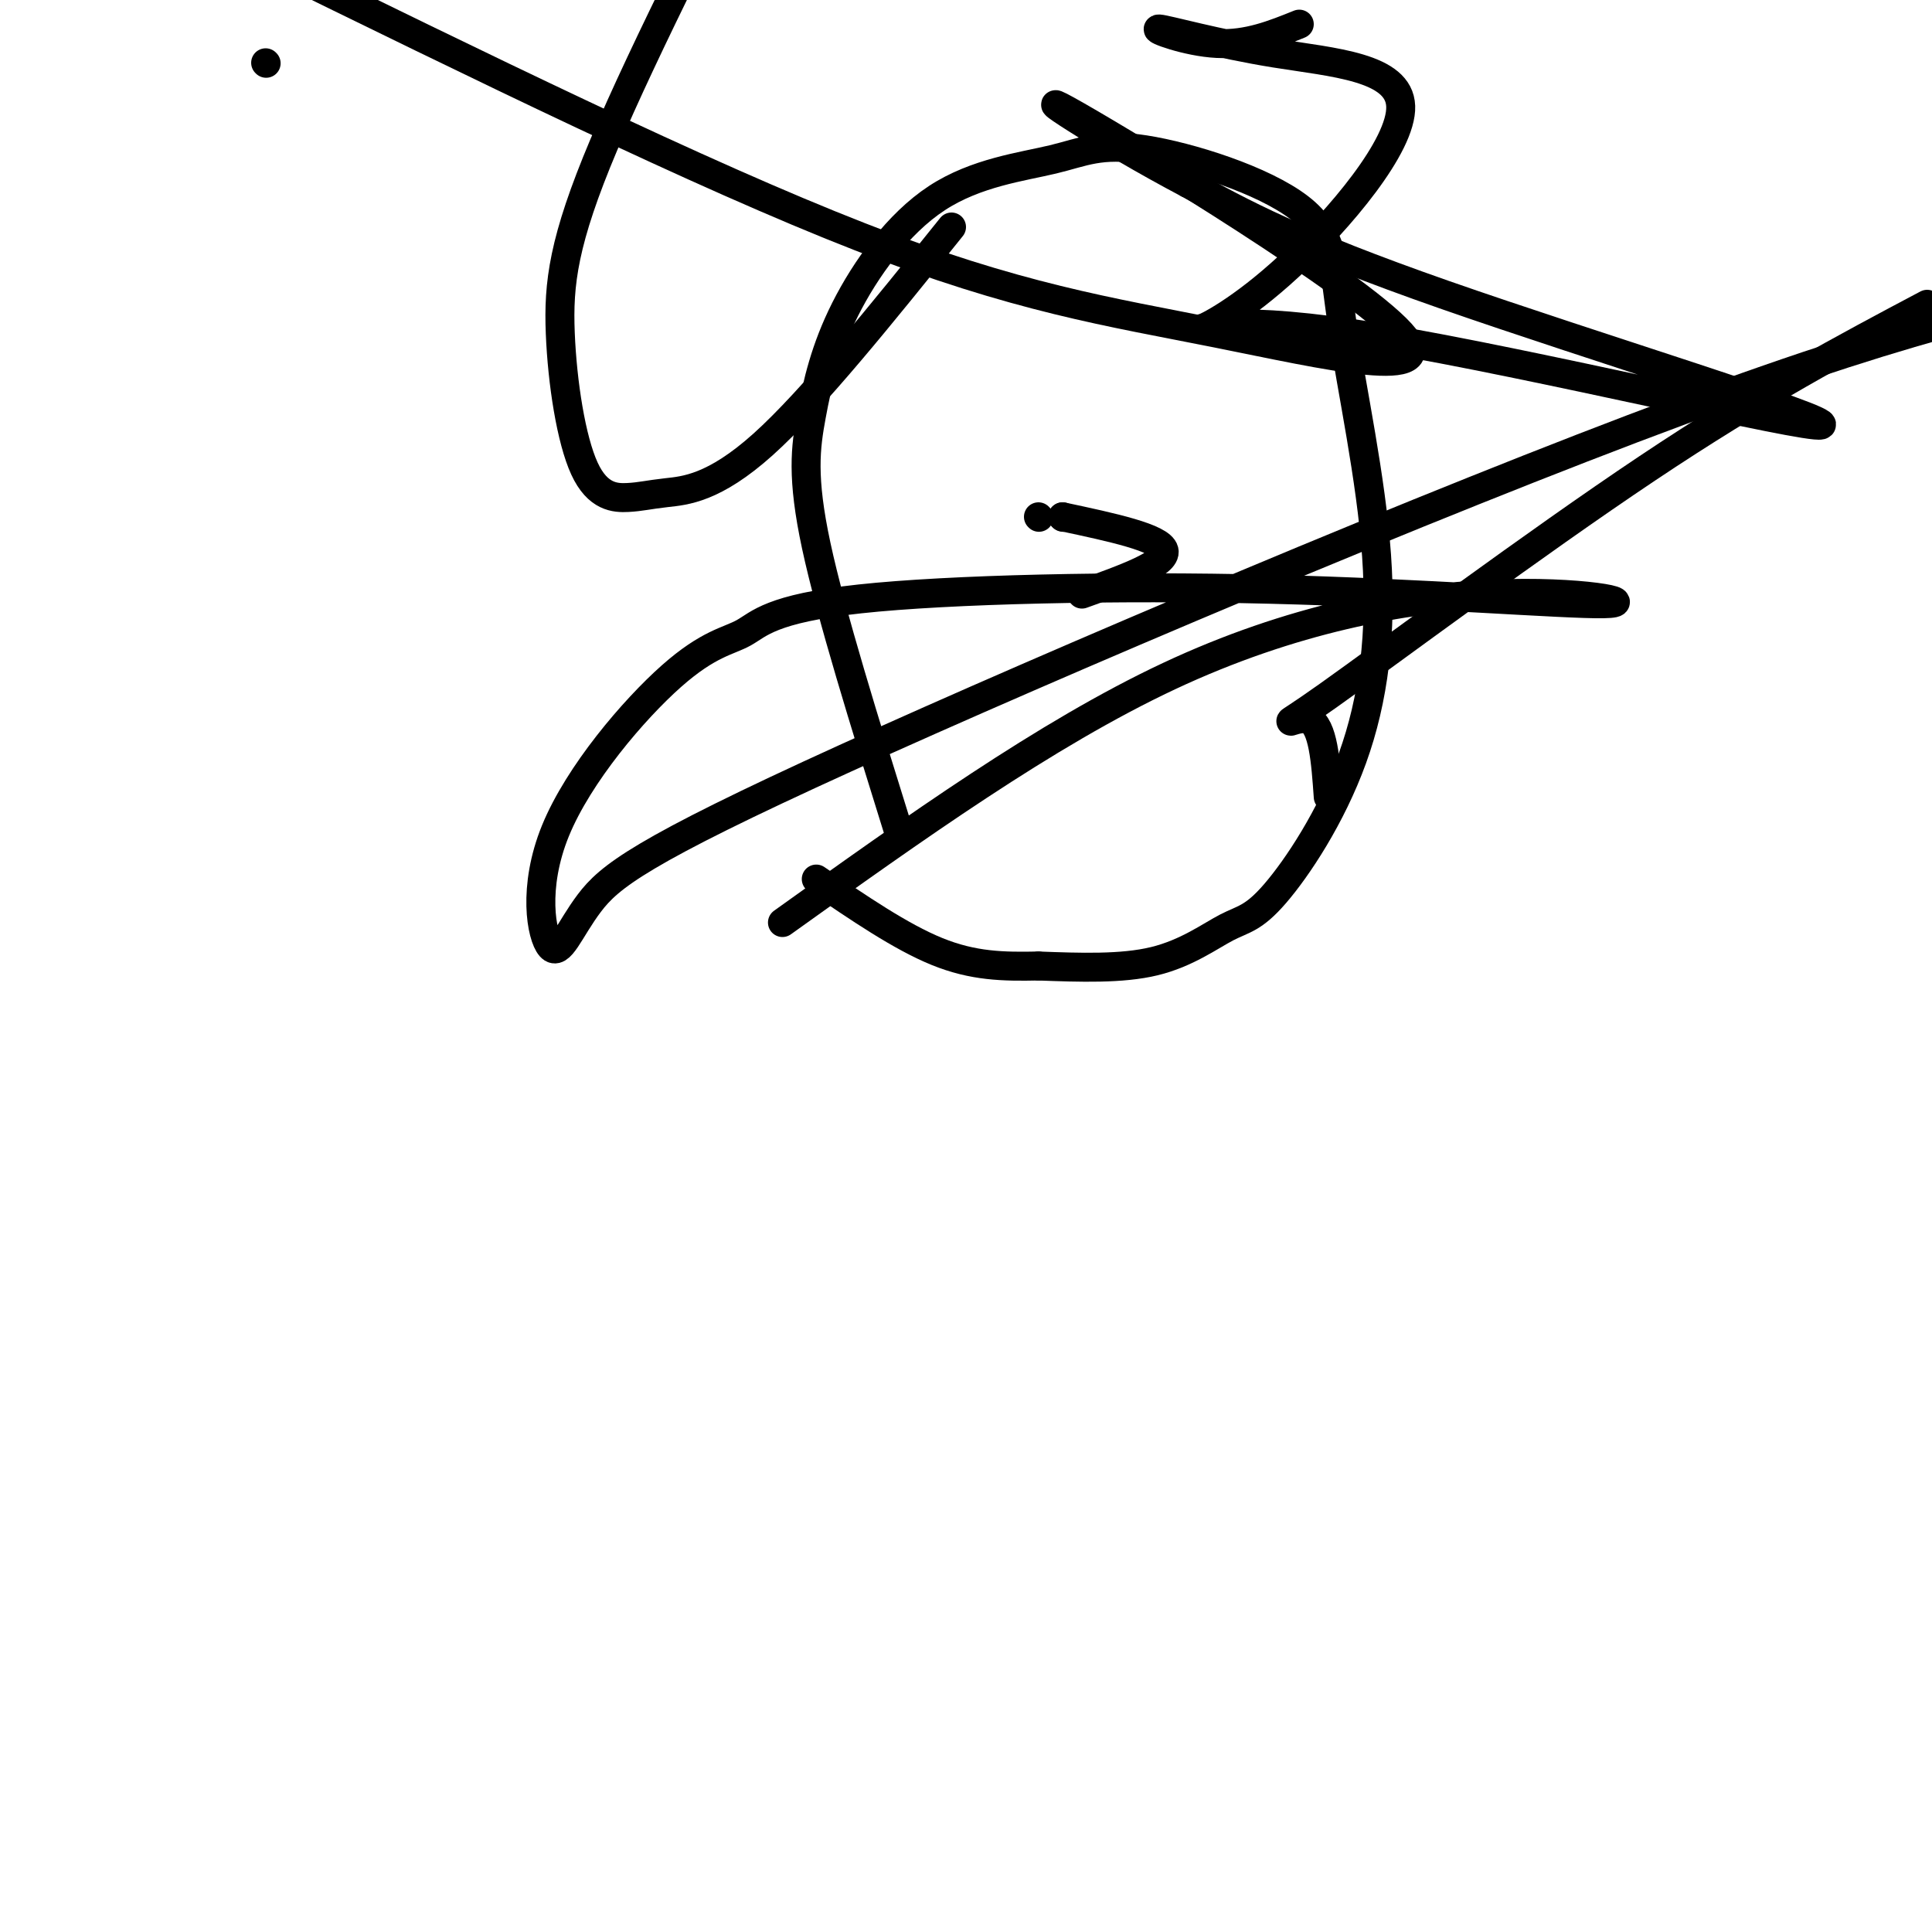 <svg viewBox='0 0 400 400' version='1.1' xmlns='http://www.w3.org/2000/svg' xmlns:xlink='http://www.w3.org/1999/xlink'><g fill='none' stroke='#000000' stroke-width='6' stroke-linecap='round' stroke-linejoin='round'><path d='M186,172c-6.968,-22.374 -13.936,-44.748 -17,-59c-3.064,-14.252 -2.224,-20.381 -1,-27c1.224,-6.619 2.833,-13.729 7,-22c4.167,-8.271 10.892,-17.702 19,-23c8.108,-5.298 17.598,-6.463 24,-8c6.402,-1.537 9.717,-3.446 19,-2c9.283,1.446 24.533,6.247 32,12c7.467,5.753 7.151,12.456 9,25c1.849,12.544 5.863,30.927 7,47c1.137,16.073 -0.601,29.834 -5,42c-4.399,12.166 -11.457,22.735 -16,28c-4.543,5.265 -6.569,5.225 -10,7c-3.431,1.775 -8.266,5.364 -15,7c-6.734,1.636 -15.367,1.318 -24,1'/><path d='M215,200c-7.289,0.156 -13.511,0.044 -21,-3c-7.489,-3.044 -16.244,-9.022 -25,-15'/><path d='M197,47c-14.399,17.918 -28.799,35.836 -39,45c-10.201,9.164 -16.204,9.575 -20,10c-3.796,0.425 -5.385,0.865 -8,1c-2.615,0.135 -6.258,-0.036 -9,-6c-2.742,-5.964 -4.584,-17.721 -5,-28c-0.416,-10.279 0.596,-19.080 9,-39c8.404,-19.920 24.202,-50.960 40,-82'/><path d='M269,5c-5.348,2.156 -10.695,4.312 -17,4c-6.305,-0.312 -13.567,-3.094 -12,-3c1.567,0.094 11.964,3.062 24,5c12.036,1.938 25.713,2.844 26,11c0.287,8.156 -12.814,23.562 -23,33c-10.186,9.438 -17.456,12.907 -18,13c-0.544,0.093 5.638,-3.192 37,2c31.362,5.192 87.905,18.859 91,18c3.095,-0.859 -47.259,-16.246 -78,-27c-30.741,-10.754 -41.871,-16.877 -53,-23'/><path d='M246,38c-17.882,-9.424 -36.087,-21.484 -23,-14c13.087,7.484 57.467,34.511 67,45c9.533,10.489 -15.779,4.439 -38,0c-22.221,-4.439 -41.349,-7.268 -74,-20c-32.651,-12.732 -78.826,-35.366 -125,-58'/><path d='M55,13c0.000,0.000 0.100,0.100 0.1,0.1'/><path d='M224,123c8.833,-3.167 17.667,-6.333 17,-9c-0.667,-2.667 -10.833,-4.833 -21,-7'/><path d='M220,107c0.000,0.000 0.100,0.100 0.1,0.1'/><path d='M215,107c0.000,0.000 0.100,0.100 0.1,0.1'/><path d='M162,191c27.311,-19.544 54.621,-39.088 80,-51c25.379,-11.912 48.825,-16.191 67,-17c18.175,-0.809 31.079,1.851 23,2c-8.079,0.149 -37.142,-2.212 -69,-3c-31.858,-0.788 -66.512,-0.001 -85,2c-18.488,2.001 -20.811,5.218 -24,7c-3.189,1.782 -7.245,2.130 -15,9c-7.755,6.870 -19.209,20.262 -24,32c-4.791,11.738 -2.919,21.822 -1,24c1.919,2.178 3.886,-3.550 8,-9c4.114,-5.450 10.377,-10.621 53,-30c42.623,-19.379 121.607,-52.965 173,-72c51.393,-19.035 75.197,-23.517 99,-28'/><path d='M397,65c0.000,0.000 4.000,-2.000 4,-2'/><path d='M399,63c-17.190,9.107 -34.381,18.214 -58,34c-23.619,15.786 -53.667,38.250 -66,47c-12.333,8.750 -6.952,3.786 -4,5c2.952,1.214 3.476,8.607 4,16'/></g>
</svg>
